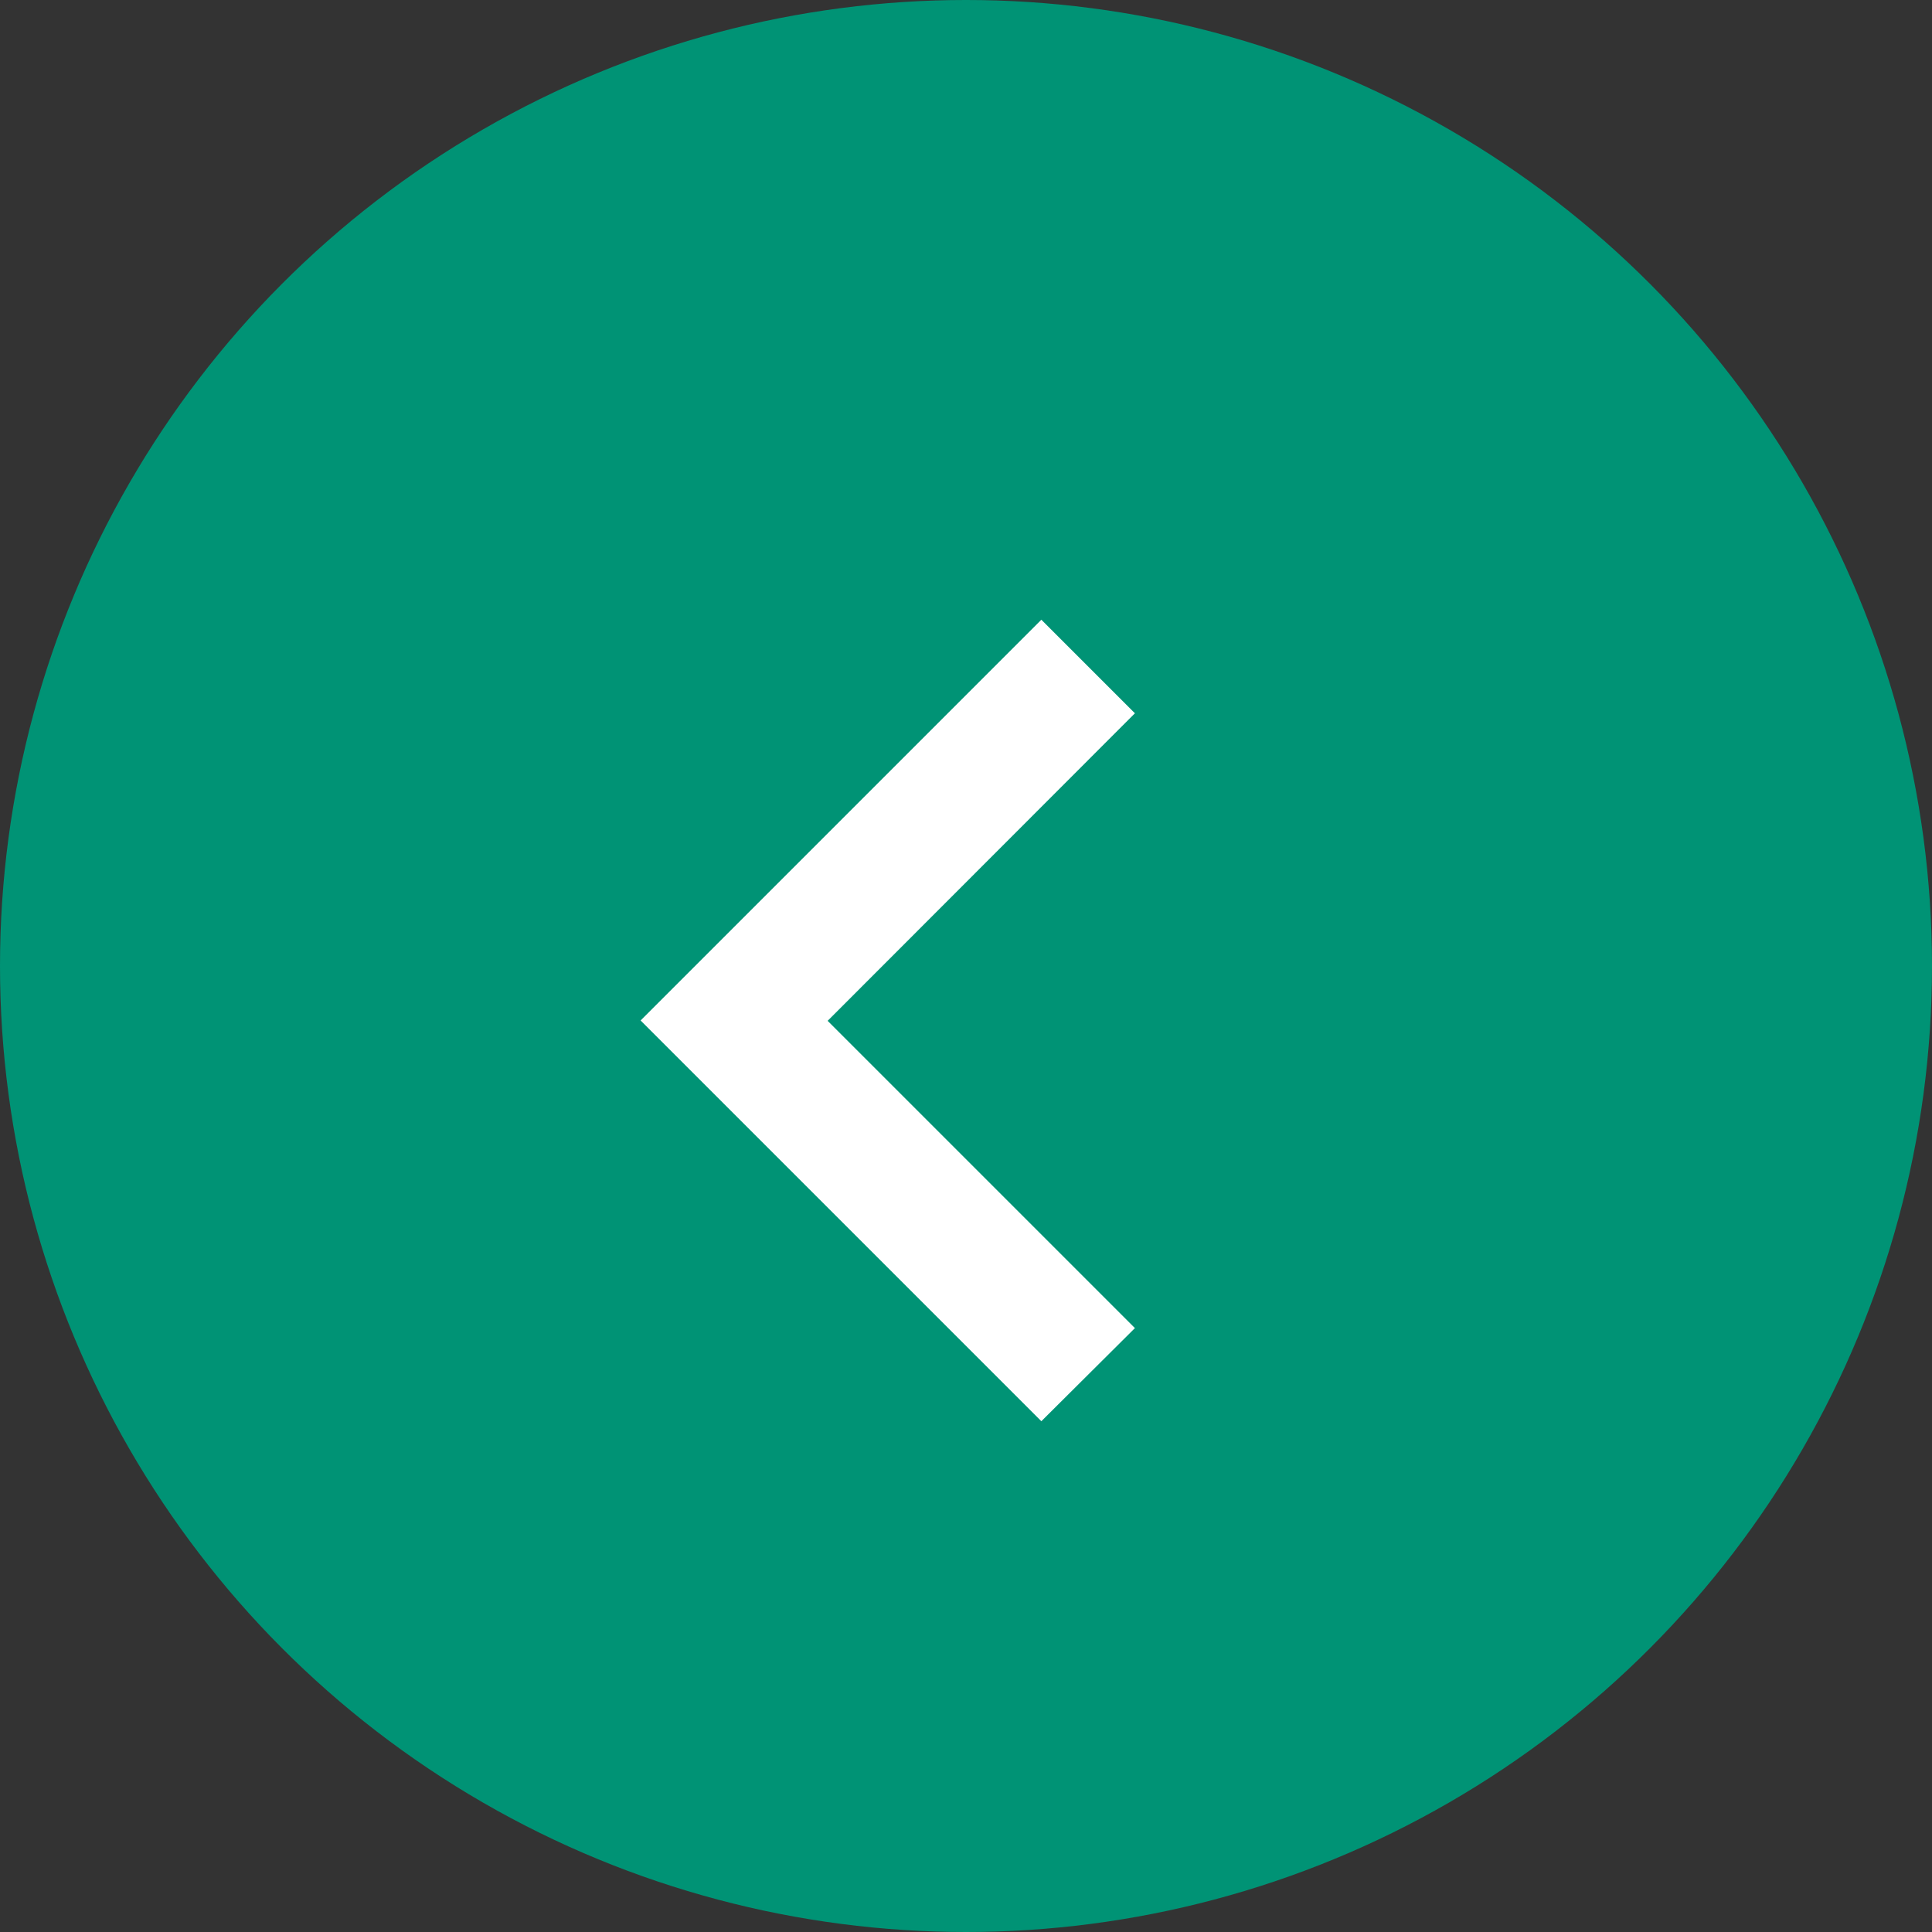 <svg xmlns="http://www.w3.org/2000/svg" width="21" height="21" viewBox="0 0 21 21">
  <rect x="0" y="0" width="21" height="21" fill="#333333" stroke="none"/>
  <g id="グループ_6568" data-name="グループ 6568" transform="translate(-595 -4100)">
    <circle id="楕円形_26" data-name="楕円形 26" cx="10.5" cy="10.5" r="10.5" transform="translate(595 4100)" fill="#009375"/>
    <path id="パス_434" data-name="パス 434" d="M64.023,1.017,63.006,0,58.65,4.356l4.356,4.356L64.023,7.7l-3.34-3.34Z" transform="translate(543.313 4106.736)" fill="#fff"/>
  </g>
</svg>
